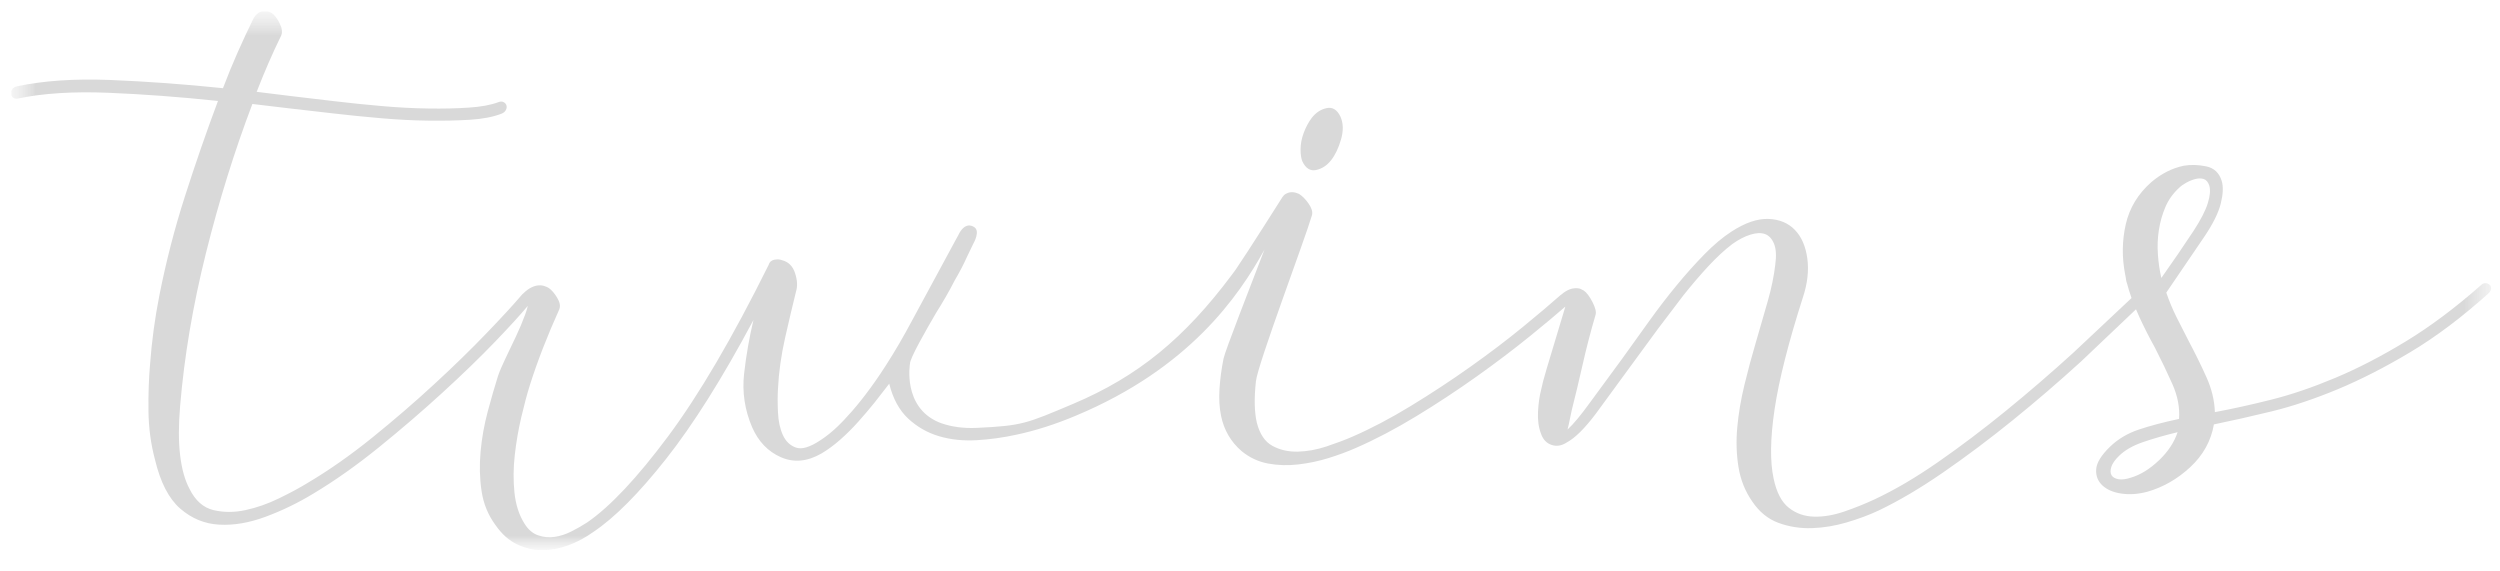 <svg xmlns="http://www.w3.org/2000/svg" width="105" height="24" viewBox="0 0 105 24" fill="none"><g clip-path="url(#clip0_2353_330)"><mask id="mask0_2353_330" style="mask-type:luminance" maskUnits="userSpaceOnUse" x="0" y="0" width="105" height="24"><path d="M104.644 0.471H0.467V23.119H104.644V0.471Z" fill="white"></path></mask><g mask="url(#mask0_2353_330)"><mask id="mask1_2353_330" style="mask-type:luminance" maskUnits="userSpaceOnUse" x="0" y="0" width="105" height="24"><path d="M104.644 0.471H0.467V23.119H104.644V0.471Z" fill="white"></path></mask><g mask="url(#mask1_2353_330)"><path d="M104.59 11.981C104.451 11.862 104.318 11.862 104.197 11.981C103.115 12.933 102.065 13.718 101.045 14.338C100.024 14.959 99.039 15.469 98.088 15.868C97.137 16.268 96.24 16.574 95.393 16.786C94.548 16.999 93.757 17.172 93.025 17.31C93.008 16.817 92.89 16.327 92.672 15.845C92.455 15.36 92.207 14.855 91.927 14.328L91.415 13.322C91.25 12.991 91.106 12.647 90.984 12.29L92.58 9.944C92.947 9.4 93.178 8.933 93.274 8.542C93.37 8.151 93.383 7.837 93.312 7.599C93.208 7.259 92.989 7.055 92.659 6.987C92.326 6.919 92.013 6.91 91.716 6.961C91.228 7.063 90.774 7.293 90.355 7.65C89.797 8.142 89.439 8.732 89.282 9.421C89.126 10.109 89.117 10.81 89.256 11.524C89.265 11.566 89.272 11.605 89.279 11.643L89.284 11.683C89.284 11.683 89.284 11.69 89.288 11.699C89.289 11.716 89.293 11.734 89.295 11.751C89.302 11.799 89.315 11.853 89.335 11.909C89.335 11.909 89.336 11.911 89.338 11.913C89.378 12.068 89.441 12.283 89.524 12.518L87.076 14.818C86.151 15.659 85.211 16.47 84.251 17.252C83.292 18.034 82.341 18.751 81.4 19.406C80.458 20.06 79.57 20.582 78.732 20.973C78.33 21.16 77.908 21.33 77.463 21.483C77.017 21.636 76.595 21.709 76.194 21.699C75.792 21.69 75.439 21.568 75.135 21.33C74.829 21.092 74.615 20.684 74.493 20.106C74.337 19.392 74.349 18.42 74.533 17.188C74.716 15.955 75.114 14.388 75.724 12.484C75.915 11.906 75.976 11.362 75.907 10.852C75.837 10.342 75.662 9.943 75.383 9.654C75.103 9.365 74.733 9.212 74.272 9.195C73.81 9.178 73.292 9.356 72.717 9.73C72.35 9.968 71.976 10.283 71.592 10.674C71.208 11.065 70.82 11.498 70.427 11.974C70.034 12.45 69.646 12.955 69.262 13.49L68.138 15.057L66.79 16.893C66.397 17.437 66.079 17.82 65.836 18.041C65.871 17.905 65.902 17.769 65.928 17.633C65.954 17.497 65.985 17.352 66.02 17.199C66.159 16.655 66.307 16.035 66.465 15.338C66.621 14.641 66.804 13.936 67.014 13.222C67.049 13.103 67.006 12.924 66.884 12.686C66.762 12.448 66.639 12.287 66.517 12.202C66.481 12.18 66.444 12.163 66.409 12.149V12.144C66.409 12.144 66.051 11.962 65.584 12.365C65.564 12.377 65.547 12.389 65.528 12.406C65.126 12.763 64.6 13.208 63.946 13.743C63.292 14.279 62.564 14.831 61.761 15.401C60.959 15.97 60.127 16.518 59.263 17.045C58.4 17.572 57.575 18.005 56.791 18.345C56.476 18.481 56.114 18.617 55.706 18.753C55.295 18.889 54.894 18.96 54.503 18.969C54.11 18.977 53.757 18.898 53.442 18.726C53.129 18.556 52.91 18.233 52.788 17.757C52.684 17.315 52.67 16.734 52.749 16.011C52.827 15.289 54.789 10.106 55.104 9.035C55.139 8.899 55.09 8.737 54.96 8.55C54.83 8.363 54.694 8.227 54.555 8.142C54.364 8.057 54.197 8.049 54.058 8.117C53.974 8.148 53.917 8.197 53.877 8.263V8.255C53.877 8.255 52.401 10.592 51.897 11.326C51.845 11.396 51.794 11.466 51.744 11.534C51.744 11.534 51.74 11.539 51.739 11.539H51.74C49.76 14.189 47.813 15.806 45.065 16.965C43.102 17.793 42.94 17.881 41.023 17.971C40.737 17.985 40.466 17.971 40.207 17.937H40.219C40.15 17.927 40.084 17.917 40.018 17.905C39.98 17.898 39.941 17.89 39.903 17.881C39.896 17.881 39.889 17.878 39.882 17.876C39.769 17.85 39.658 17.818 39.55 17.781C39.531 17.774 39.512 17.767 39.495 17.76C39.474 17.752 39.453 17.745 39.432 17.736C37.897 17.091 38.22 15.272 38.22 15.272C38.206 15.068 38.883 13.88 39.321 13.133C39.576 12.727 39.854 12.258 40.091 11.79C40.325 11.391 40.491 11.063 40.609 10.796L40.883 10.228C40.883 10.228 41.205 9.677 40.891 9.524C40.891 9.524 40.83 9.482 40.741 9.472C40.715 9.467 40.689 9.468 40.663 9.473C40.539 9.49 40.383 9.587 40.242 9.89C40.219 9.927 40.197 9.966 40.174 10.012L38.3 13.475C38.119 13.815 37.942 14.131 37.767 14.432C37.58 14.752 37.4 15.047 37.222 15.323C37.141 15.45 37.059 15.574 36.979 15.695C36.409 16.543 35.891 17.176 35.446 17.643C35.394 17.697 35.341 17.75 35.291 17.801C35.26 17.833 35.228 17.866 35.197 17.895C34.954 18.129 34.705 18.33 34.453 18.493C34.017 18.782 33.678 18.884 33.432 18.799C33.187 18.714 33.005 18.541 32.883 18.277C32.761 18.014 32.692 17.694 32.675 17.322C32.657 16.948 32.657 16.616 32.675 16.327C32.709 15.63 32.81 14.916 32.975 14.185C33.14 13.455 33.293 12.809 33.432 12.248C33.502 12.027 33.49 11.768 33.392 11.471C33.297 11.173 33.109 10.992 32.831 10.924C32.744 10.889 32.64 10.886 32.516 10.91C32.395 10.935 32.316 11.008 32.282 11.127C30.764 14.187 29.356 16.587 28.057 18.33C26.759 20.072 25.628 21.274 24.669 21.937C24.46 22.073 24.238 22.2 24.001 22.319C23.767 22.438 23.53 22.515 23.296 22.549C23.059 22.583 22.83 22.561 22.602 22.484C22.376 22.408 22.183 22.243 22.026 21.988C21.8 21.631 21.66 21.197 21.607 20.688C21.555 20.177 21.559 19.651 21.621 19.107C21.682 18.563 21.774 18.032 21.896 17.514C22.018 16.995 22.139 16.541 22.263 16.149C22.576 15.163 22.986 14.109 23.492 12.987C23.544 12.851 23.513 12.69 23.4 12.503C23.287 12.316 23.169 12.18 23.047 12.095C22.995 12.061 22.941 12.039 22.885 12.023C22.854 12.008 22.465 11.841 21.978 12.324C21.952 12.345 21.927 12.368 21.901 12.401C21.569 12.792 21.082 13.322 20.436 13.993C19.791 14.665 19.059 15.379 18.238 16.135C17.419 16.892 16.55 17.64 15.636 18.379C14.72 19.119 13.817 19.751 12.929 20.278C12.597 20.482 12.197 20.698 11.726 20.927C11.255 21.157 10.784 21.322 10.313 21.424C9.841 21.526 9.393 21.526 8.965 21.424C8.538 21.322 8.202 21.024 7.959 20.531C7.768 20.174 7.635 19.707 7.566 19.129C7.496 18.551 7.496 17.854 7.566 17.038C7.74 14.964 8.101 12.827 8.651 10.626C9.2 8.425 9.85 6.339 10.6 4.367L12.103 4.546L13.974 4.761C14.636 4.838 15.312 4.906 16.001 4.965C16.689 5.025 17.352 5.059 17.99 5.067C18.626 5.076 19.21 5.062 19.742 5.03C20.274 4.996 20.714 4.911 21.063 4.775C21.15 4.741 21.211 4.69 21.246 4.622C21.281 4.554 21.289 4.489 21.272 4.43C21.255 4.37 21.216 4.325 21.154 4.291C21.093 4.257 21.018 4.257 20.931 4.291C20.616 4.41 20.203 4.486 19.688 4.52C19.174 4.554 18.607 4.568 17.988 4.557C17.369 4.549 16.719 4.515 16.039 4.455C15.359 4.396 14.697 4.328 14.05 4.251L12.232 4.036L10.78 3.857C11.111 3.007 11.451 2.225 11.801 1.511C11.87 1.375 11.853 1.202 11.749 0.988C11.644 0.775 11.53 0.627 11.408 0.542C11.269 0.457 11.128 0.437 10.989 0.478C10.85 0.52 10.737 0.619 10.648 0.772C10.422 1.231 10.2 1.707 9.981 2.2C9.763 2.693 9.558 3.194 9.365 3.704C7.726 3.534 6.147 3.42 4.63 3.359C3.112 3.3 1.805 3.39 0.706 3.628C0.619 3.645 0.553 3.687 0.509 3.755C0.466 3.823 0.449 3.888 0.457 3.947C0.466 4.007 0.497 4.058 0.549 4.1C0.602 4.143 0.671 4.155 0.758 4.138C1.805 3.917 3.065 3.837 4.537 3.896C6.012 3.956 7.55 4.07 9.155 4.24C8.666 5.548 8.204 6.883 7.768 8.243C7.331 9.603 6.975 10.988 6.695 12.399C6.504 13.368 6.373 14.337 6.302 15.306C6.25 15.901 6.227 16.555 6.236 17.269C6.245 17.983 6.337 18.663 6.511 19.309C6.737 20.261 7.091 20.944 7.569 21.361C8.049 21.777 8.593 22.002 9.205 22.035C9.815 22.07 10.466 21.959 11.154 21.704C11.842 21.449 12.51 21.126 13.155 20.735C14.062 20.191 14.982 19.542 15.916 18.785C16.849 18.029 17.734 17.269 18.57 16.504C19.408 15.739 20.154 15.017 20.808 14.337C21.388 13.733 21.842 13.237 22.167 12.848C22.139 12.965 22.105 13.086 22.056 13.215C21.943 13.521 21.813 13.83 21.663 14.145L21.232 15.049C21.093 15.338 20.987 15.585 20.917 15.789C20.778 16.23 20.634 16.727 20.486 17.279C20.338 17.832 20.238 18.393 20.185 18.962C20.133 19.532 20.145 20.084 20.225 20.619C20.304 21.155 20.5 21.634 20.815 22.059C21.076 22.433 21.378 22.702 21.717 22.863C22.058 23.025 22.411 23.105 22.777 23.105C23.144 23.105 23.509 23.037 23.876 22.901C24.243 22.765 24.591 22.578 24.923 22.34C25.813 21.745 26.828 20.725 27.97 19.28C29.112 17.835 30.338 15.889 31.645 13.441C31.471 14.172 31.339 14.923 31.252 15.697C31.166 16.47 31.279 17.221 31.593 17.952C31.856 18.547 32.255 18.964 32.796 19.202C33.337 19.44 33.904 19.389 34.496 19.049C34.757 18.896 35.02 18.705 35.281 18.474C35.541 18.245 35.795 17.995 36.038 17.723C36.282 17.451 36.513 17.179 36.732 16.907L37.347 16.116C37.504 16.745 37.77 17.233 38.145 17.582C38.521 17.93 38.952 18.177 39.441 18.321C39.929 18.466 40.456 18.52 41.023 18.488C41.589 18.454 42.144 18.377 42.685 18.258C43.486 18.088 44.324 17.822 45.197 17.454C49.934 15.469 52.013 12.469 53.108 10.482C52.528 11.996 51.455 14.733 51.389 15.059C51.302 15.493 51.245 15.918 51.219 16.334C51.193 16.751 51.214 17.128 51.285 17.468C51.407 18.063 51.695 18.556 52.147 18.947C52.479 19.219 52.849 19.392 53.26 19.469C53.67 19.545 54.092 19.557 54.529 19.506C54.965 19.455 55.388 19.367 55.798 19.239C56.208 19.112 56.587 18.971 56.937 18.818C57.757 18.461 58.607 18.015 59.487 17.48C60.368 16.944 61.213 16.387 62.025 15.809C62.837 15.231 63.578 14.67 64.249 14.126C64.859 13.631 65.356 13.217 65.744 12.877C65.728 12.929 65.712 12.984 65.695 13.043L65.342 14.216L64.963 15.477C64.841 15.885 64.763 16.183 64.727 16.37C64.657 16.642 64.614 16.951 64.596 17.3C64.579 17.648 64.622 17.959 64.727 18.23C64.814 18.468 64.963 18.62 65.172 18.688C65.38 18.756 65.591 18.722 65.799 18.586C66.149 18.399 66.554 18 67.016 17.388L68.546 15.297L69.619 13.832L70.703 12.404C71.062 11.954 71.415 11.542 71.762 11.168C72.112 10.794 72.442 10.488 72.757 10.25C73.019 10.063 73.271 9.932 73.514 9.856C73.758 9.779 73.963 9.771 74.13 9.83C74.295 9.89 74.422 10.026 74.509 10.238C74.596 10.451 74.613 10.745 74.561 11.119C74.509 11.578 74.405 12.088 74.246 12.649L73.749 14.369C73.575 14.956 73.414 15.554 73.266 16.166C73.118 16.778 73.017 17.373 72.965 17.951C72.913 18.529 72.93 19.086 73.017 19.62C73.104 20.155 73.297 20.635 73.593 21.06C73.89 21.502 74.26 21.803 74.705 21.964C75.15 22.126 75.616 22.197 76.105 22.182C76.593 22.165 77.082 22.083 77.57 21.939C78.059 21.794 78.504 21.629 78.904 21.441C79.759 21.033 80.665 20.497 81.624 19.834C82.584 19.171 83.552 18.445 84.528 17.655C85.505 16.864 86.464 16.04 87.405 15.182L89.712 12.991C89.759 13.103 89.806 13.215 89.858 13.325C90.058 13.759 90.272 14.179 90.499 14.587C90.778 15.131 91.026 15.649 91.245 16.142C91.462 16.635 91.555 17.119 91.52 17.595C90.875 17.731 90.312 17.881 89.832 18.041C89.352 18.202 88.947 18.445 88.615 18.768C88.248 19.125 88.057 19.44 88.039 19.712C88.022 19.984 88.109 20.208 88.3 20.387C88.491 20.565 88.757 20.681 89.098 20.73C89.439 20.781 89.8 20.756 90.185 20.654C90.847 20.466 91.448 20.123 91.989 19.622C92.53 19.12 92.862 18.522 92.984 17.825C93.733 17.672 94.545 17.488 95.417 17.276C96.288 17.063 97.213 16.752 98.19 16.346C99.167 15.938 100.188 15.416 101.252 14.779C102.316 14.141 103.406 13.32 104.522 12.319C104.643 12.2 104.661 12.081 104.574 11.962M90.633 10.694C90.607 10.345 90.619 10 90.673 9.66C90.725 9.32 90.817 8.998 90.948 8.692C91.078 8.386 91.275 8.114 91.537 7.876C91.607 7.808 91.702 7.74 91.826 7.672C91.948 7.604 92.074 7.553 92.205 7.519C92.335 7.485 92.453 7.485 92.558 7.519C92.662 7.553 92.74 7.646 92.792 7.799C92.844 7.986 92.822 8.233 92.726 8.539C92.631 8.845 92.434 9.227 92.137 9.686L91.469 10.68L90.776 11.675C90.706 11.369 90.657 11.043 90.632 10.694M90.673 19.336C90.289 19.702 89.898 19.943 89.496 20.062C89.288 20.13 89.112 20.152 88.973 20.127C88.834 20.101 88.737 20.045 88.686 19.962C88.634 19.877 88.629 19.763 88.672 19.618C88.716 19.474 88.825 19.316 88.999 19.147C89.242 18.909 89.575 18.717 89.993 18.573C90.412 18.428 90.901 18.287 91.459 18.151C91.32 18.576 91.057 18.971 90.675 19.336" fill="#D9D9D9"></path><path d="M55.278 7.139C55.521 7.088 55.731 6.952 55.905 6.731C56.079 6.51 56.22 6.218 56.324 5.853C56.429 5.487 56.42 5.169 56.298 4.897C56.159 4.608 55.966 4.489 55.723 4.54C55.479 4.591 55.269 4.727 55.095 4.948C54.956 5.135 54.841 5.348 54.754 5.586C54.667 5.824 54.624 6.053 54.624 6.274C54.624 6.495 54.65 6.665 54.702 6.784C54.841 7.073 55.034 7.192 55.278 7.141" fill="#D9D9D9"></path></g></g></g><defs><clipPath id="clip0_2353_330"><rect width="104.178" height="22.647" fill="white" transform="translate(0.467 0.471)"></rect></clipPath></defs></svg>